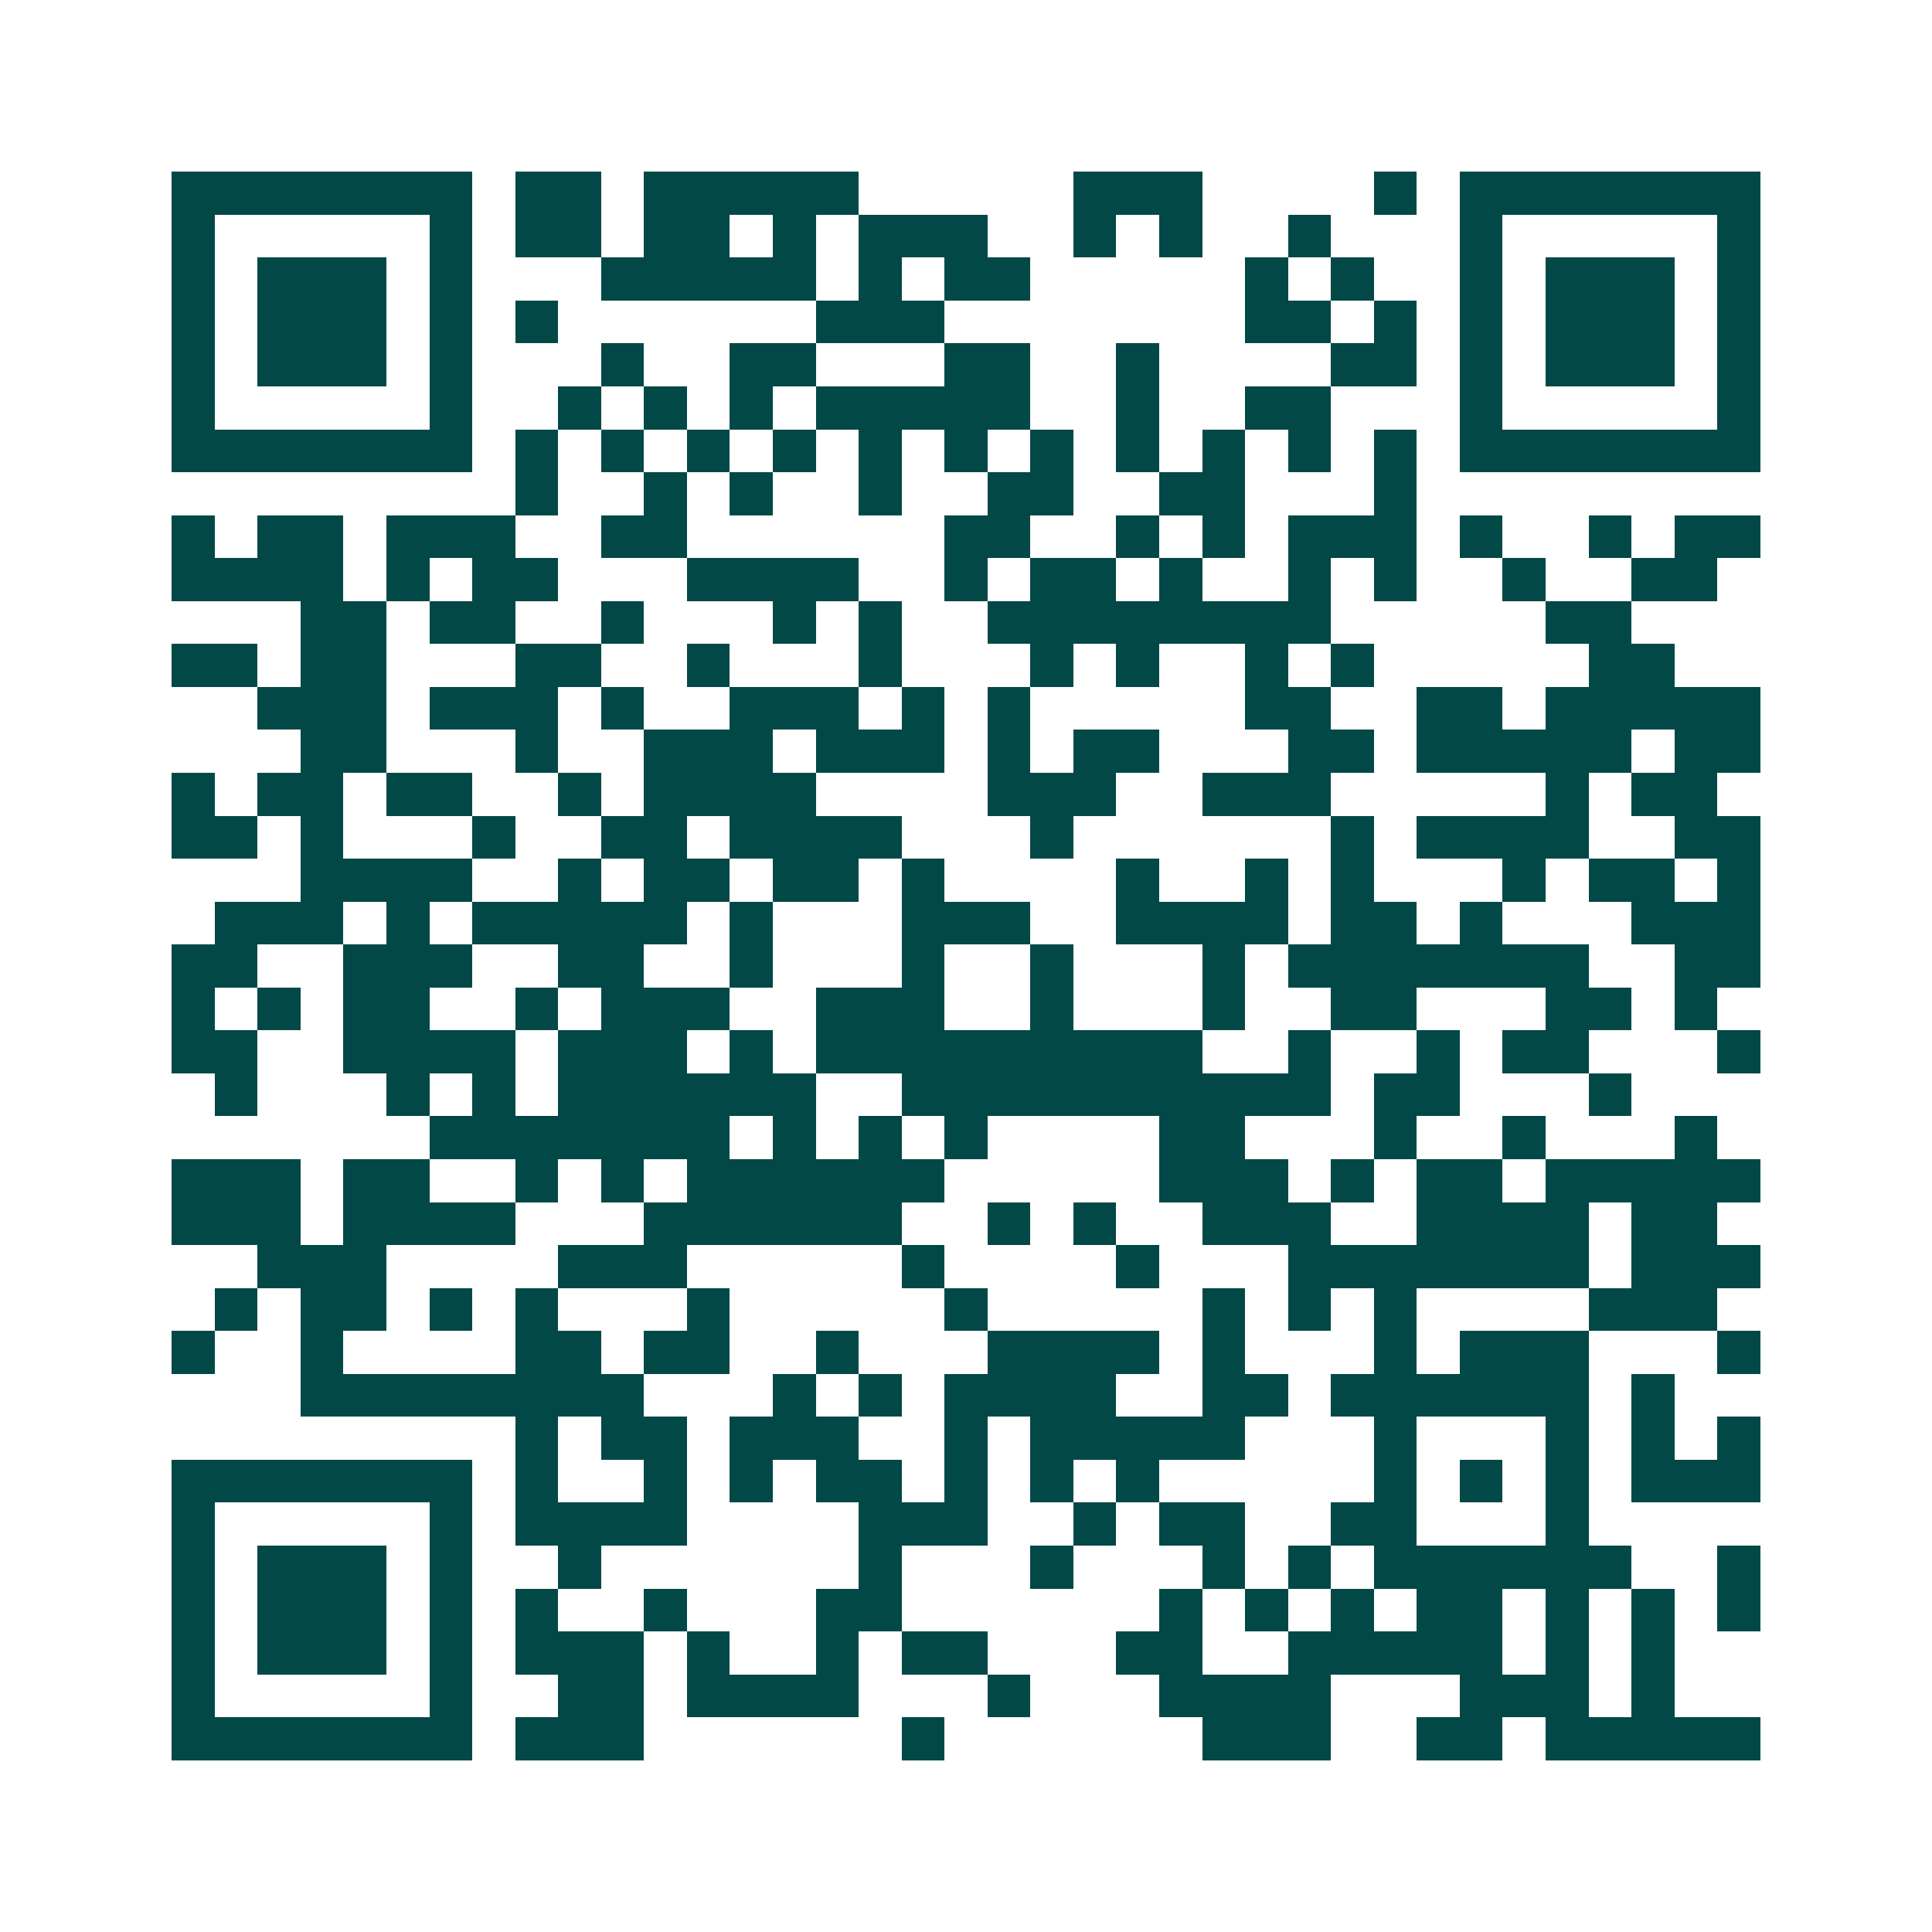 <svg xmlns="http://www.w3.org/2000/svg" width="200" height="200" viewBox="0 0 45 45" shape-rendering="crispEdges"><path fill="#ffffff" d="M0 0h45v45H0z"/><path stroke="#014847" d="M4 4.5h7m1 0h2m1 0h5m5 0h3m4 0h1m1 0h7M4 5.5h1m5 0h1m1 0h2m1 0h2m1 0h1m1 0h3m2 0h1m1 0h1m2 0h1m3 0h1m5 0h1M4 6.5h1m1 0h3m1 0h1m3 0h5m1 0h1m1 0h2m5 0h1m1 0h1m2 0h1m1 0h3m1 0h1M4 7.5h1m1 0h3m1 0h1m1 0h1m6 0h3m7 0h2m1 0h1m1 0h1m1 0h3m1 0h1M4 8.5h1m1 0h3m1 0h1m3 0h1m2 0h2m3 0h2m2 0h1m4 0h2m1 0h1m1 0h3m1 0h1M4 9.5h1m5 0h1m2 0h1m1 0h1m1 0h1m1 0h5m2 0h1m2 0h2m3 0h1m5 0h1M4 10.5h7m1 0h1m1 0h1m1 0h1m1 0h1m1 0h1m1 0h1m1 0h1m1 0h1m1 0h1m1 0h1m1 0h1m1 0h7M12 11.5h1m2 0h1m1 0h1m2 0h1m2 0h2m2 0h2m3 0h1M4 12.5h1m1 0h2m1 0h3m2 0h2m6 0h2m2 0h1m1 0h1m1 0h3m1 0h1m2 0h1m1 0h2M4 13.5h4m1 0h1m1 0h2m3 0h4m2 0h1m1 0h2m1 0h1m2 0h1m1 0h1m2 0h1m2 0h2M7 14.5h2m1 0h2m2 0h1m3 0h1m1 0h1m2 0h8m5 0h2M4 15.5h2m1 0h2m3 0h2m2 0h1m3 0h1m3 0h1m1 0h1m2 0h1m1 0h1m5 0h2M6 16.5h3m1 0h3m1 0h1m2 0h3m1 0h1m1 0h1m5 0h2m2 0h2m1 0h5M7 17.5h2m3 0h1m2 0h3m1 0h3m1 0h1m1 0h2m3 0h2m1 0h5m1 0h2M4 18.5h1m1 0h2m1 0h2m2 0h1m1 0h4m4 0h3m2 0h3m5 0h1m1 0h2M4 19.5h2m1 0h1m3 0h1m2 0h2m1 0h4m3 0h1m6 0h1m1 0h4m2 0h2M7 20.5h4m2 0h1m1 0h2m1 0h2m1 0h1m4 0h1m2 0h1m1 0h1m3 0h1m1 0h2m1 0h1M5 21.5h3m1 0h1m1 0h5m1 0h1m3 0h3m2 0h4m1 0h2m1 0h1m3 0h3M4 22.5h2m2 0h3m2 0h2m2 0h1m3 0h1m2 0h1m3 0h1m1 0h7m2 0h2M4 23.5h1m1 0h1m1 0h2m2 0h1m1 0h3m2 0h3m2 0h1m3 0h1m2 0h2m3 0h2m1 0h1M4 24.5h2m2 0h4m1 0h3m1 0h1m1 0h9m2 0h1m2 0h1m1 0h2m3 0h1M5 25.5h1m3 0h1m1 0h1m1 0h6m2 0h10m1 0h2m3 0h1M10 26.5h7m1 0h1m1 0h1m1 0h1m4 0h2m3 0h1m2 0h1m3 0h1M4 27.5h3m1 0h2m2 0h1m1 0h1m1 0h6m5 0h3m1 0h1m1 0h2m1 0h5M4 28.5h3m1 0h4m3 0h6m2 0h1m1 0h1m2 0h3m2 0h4m1 0h2M6 29.5h3m4 0h3m5 0h1m4 0h1m3 0h7m1 0h3M5 30.5h1m1 0h2m1 0h1m1 0h1m3 0h1m5 0h1m5 0h1m1 0h1m1 0h1m4 0h3M4 31.5h1m2 0h1m4 0h2m1 0h2m2 0h1m3 0h4m1 0h1m3 0h1m1 0h3m3 0h1M7 32.5h8m3 0h1m1 0h1m1 0h4m2 0h2m1 0h6m1 0h1M12 33.5h1m1 0h2m1 0h3m2 0h1m1 0h5m3 0h1m3 0h1m1 0h1m1 0h1M4 34.5h7m1 0h1m2 0h1m1 0h1m1 0h2m1 0h1m1 0h1m1 0h1m5 0h1m1 0h1m1 0h1m1 0h3M4 35.5h1m5 0h1m1 0h4m4 0h3m2 0h1m1 0h2m2 0h2m3 0h1M4 36.5h1m1 0h3m1 0h1m2 0h1m6 0h1m3 0h1m3 0h1m1 0h1m1 0h6m2 0h1M4 37.5h1m1 0h3m1 0h1m1 0h1m2 0h1m3 0h2m6 0h1m1 0h1m1 0h1m1 0h2m1 0h1m1 0h1m1 0h1M4 38.5h1m1 0h3m1 0h1m1 0h3m1 0h1m2 0h1m1 0h2m3 0h2m2 0h5m1 0h1m1 0h1M4 39.5h1m5 0h1m2 0h2m1 0h4m3 0h1m3 0h4m3 0h3m1 0h1M4 40.5h7m1 0h3m6 0h1m6 0h3m2 0h2m1 0h5"/></svg>
